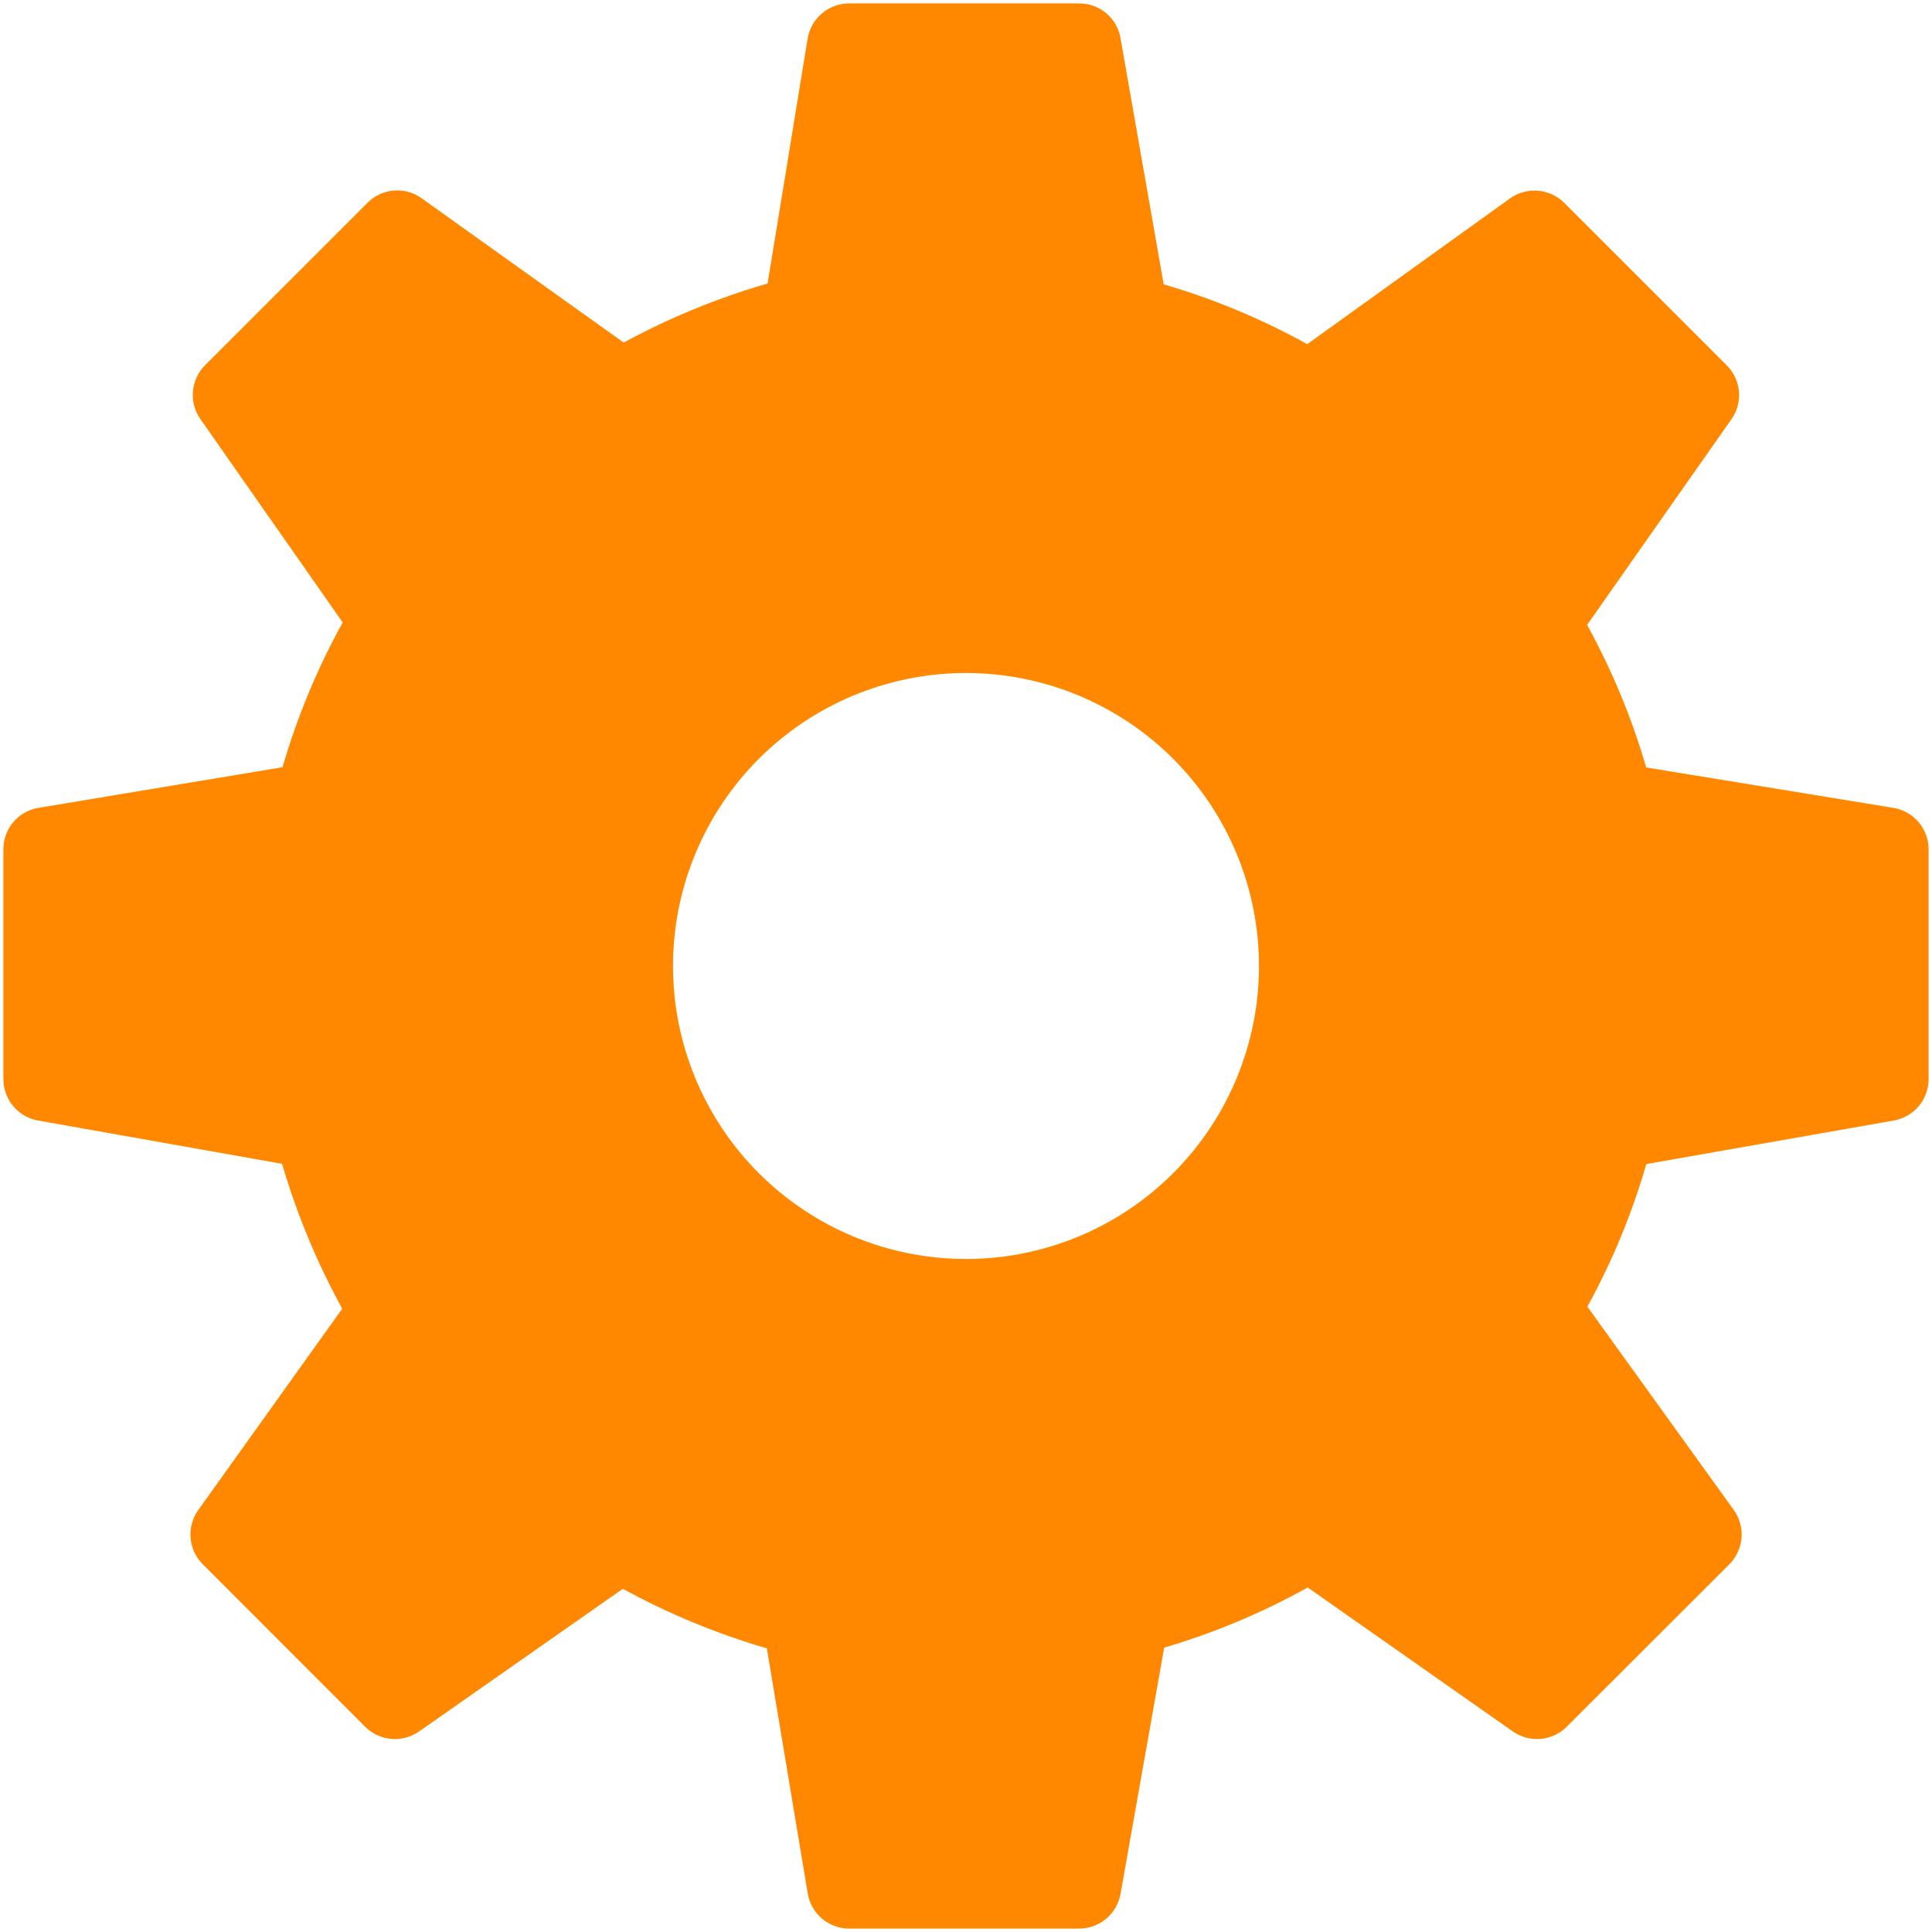<svg xmlns="http://www.w3.org/2000/svg" version="1.1" xmlns:xlink="http://www.w3.org/1999/xlink" width="190" height="190"><svg width="190" height="190" viewBox="0 0 190 190" fill="none" xmlns="http://www.w3.org/2000/svg">
<path fill-rule="evenodd" clip-rule="evenodd" d="M161.894 75.475L186.223 79.451C187.182 79.615 188.053 80.112 188.683 80.854C189.313 81.596 189.661 82.537 189.666 83.51V106.147C189.66 107.113 189.315 108.047 188.693 108.786C188.07 109.525 187.209 110.023 186.258 110.194L161.905 114.478C160.497 119.352 158.552 124.055 156.107 128.5L170.508 148.499C171.077 149.294 171.346 150.264 171.268 151.239C171.19 152.213 170.77 153.129 170.082 153.824L154.072 169.822C153.387 170.502 152.486 170.922 151.524 171.008C150.563 171.095 149.601 170.843 148.806 170.296L128.606 156.119C124.141 158.604 119.436 160.576 114.489 162.036L110.194 186.271C110.02 187.221 109.519 188.081 108.777 188.701C108.036 189.322 107.101 189.663 106.135 189.667H83.498C82.526 189.662 81.587 189.315 80.845 188.688C80.103 188.061 79.605 187.192 79.439 186.235L75.415 162.107C70.496 160.671 65.747 158.707 61.251 156.249L41.205 170.284C40.412 170.837 39.449 171.095 38.485 171.013C37.521 170.931 36.616 170.514 35.928 169.834L19.917 153.812C19.235 153.119 18.819 152.208 18.741 151.238C18.663 150.269 18.929 149.303 19.491 148.51L33.656 128.701C31.172 124.181 29.188 119.404 27.739 114.454L3.729 110.194C2.78 110.02 1.922 109.521 1.302 108.782C0.682 108.044 0.339 107.112 0.333 106.147V83.51C0.333 81.498 1.789 79.782 3.765 79.451L27.786 75.451C29.23 70.481 31.202 65.736 33.703 61.216L19.692 41.194C19.144 40.4 18.89 39.439 18.974 38.478C19.058 37.516 19.475 36.614 20.154 35.928L36.153 19.929C37.572 18.509 39.821 18.32 41.454 19.491L61.334 33.691C65.828 31.251 70.573 29.303 75.487 27.881L79.427 3.789C79.589 2.825 80.086 1.95 80.831 1.318C81.576 0.685 82.521 0.337 83.498 0.333H106.135C108.147 0.333 109.851 1.777 110.194 3.741L114.442 27.964C119.365 29.4 124.07 31.36 128.559 33.845L148.498 19.515C149.293 18.946 150.264 18.677 151.239 18.755C152.213 18.833 153.129 19.253 153.823 19.941L169.822 35.94C171.242 37.36 171.431 39.584 170.283 41.218L156.083 61.453C158.529 65.91 160.474 70.584 161.894 75.475ZM66.186 95C66.186 98.784 66.931 102.531 68.379 106.027C69.827 109.523 71.949 112.699 74.625 115.375C77.301 118.05 80.477 120.173 83.973 121.621C87.469 123.069 91.216 123.814 95 123.814C98.784 123.814 102.53 123.069 106.026 121.621C109.522 120.173 112.699 118.05 115.374 115.375C118.05 112.699 120.172 109.523 121.62 106.027C123.069 102.531 123.814 98.784 123.814 95C123.814 87.358 120.778 80.029 115.374 74.625C109.971 69.222 102.642 66.186 95 66.186C87.358 66.186 80.029 69.222 74.625 74.625C69.221 80.029 66.186 87.358 66.186 95Z" fill="#FF8800"></path>
</svg><style>@media (prefers-color-scheme: light) { :root { filter: none; } }
@media (prefers-color-scheme: dark) { :root { filter: none; } }
</style></svg>